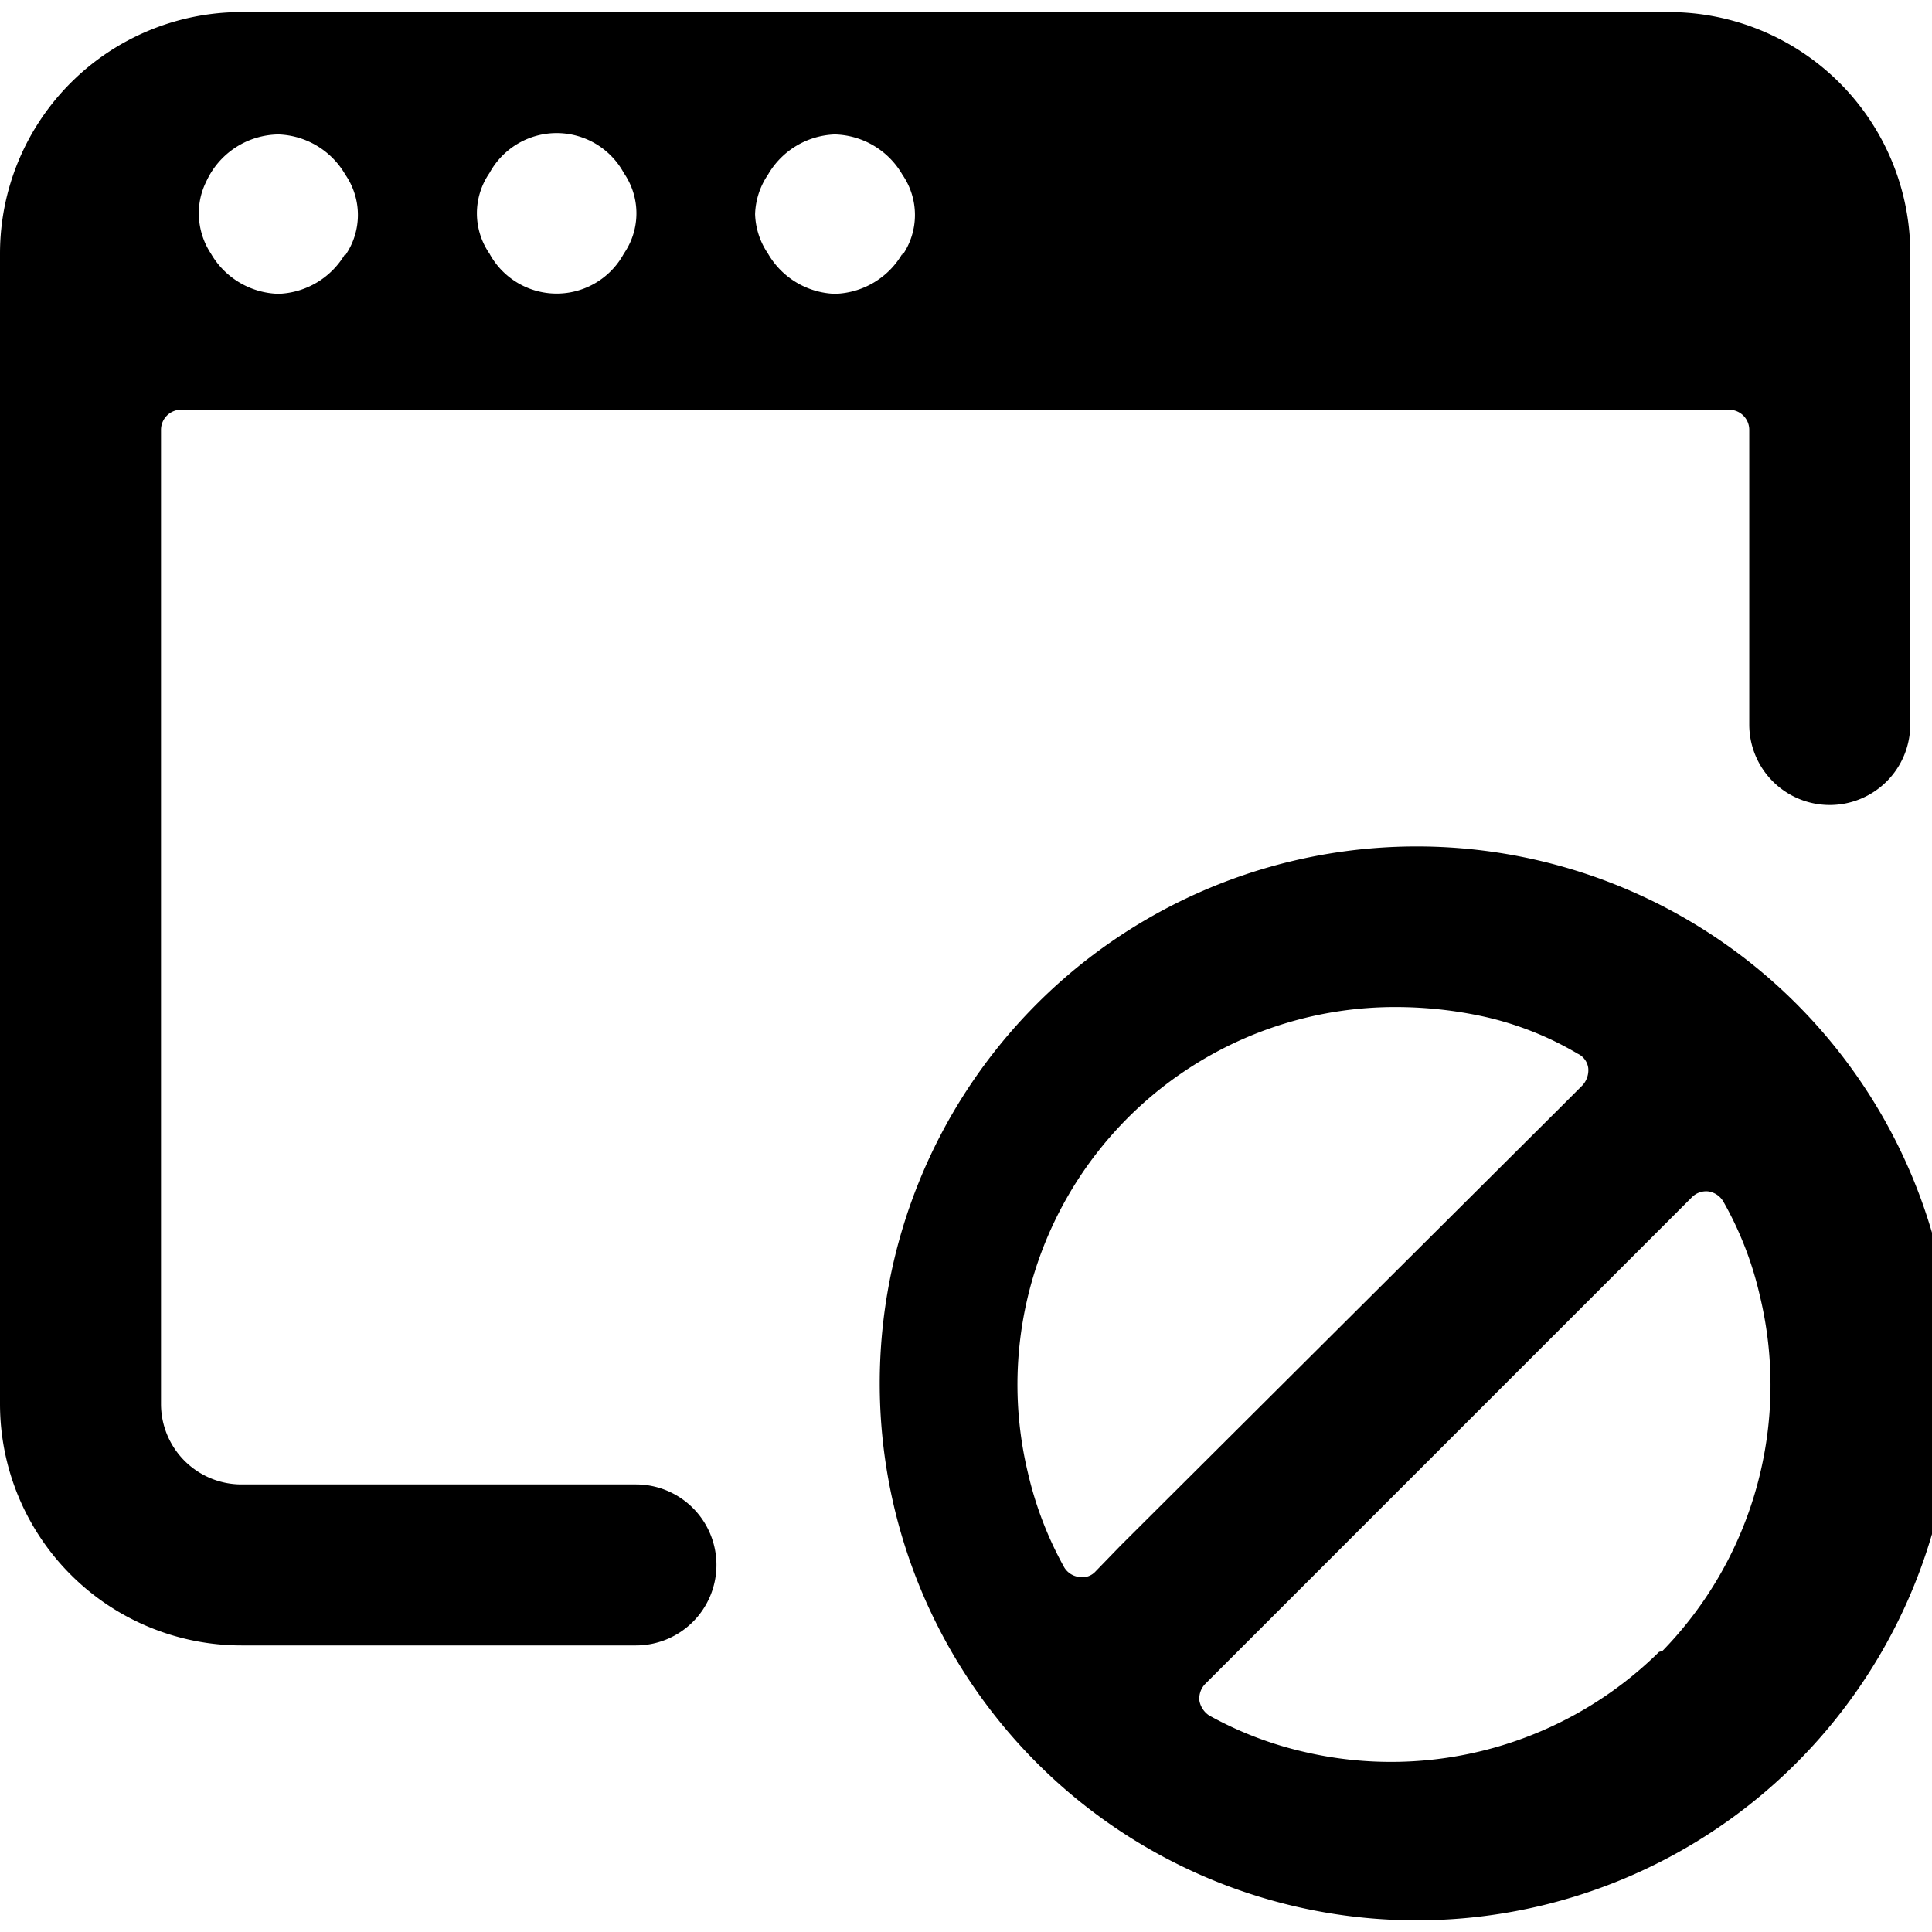 <svg xmlns="http://www.w3.org/2000/svg" viewBox="0 0 24 24"><g><path d="M17.34 10.52a6.67 6.67 0 0 0 0 13.33 6.67 6.67 0 1 0 0 -13.33Zm-3.73 9a0.22 0.22 0 0 1 -0.2 0.07 0.25 0.25 0 0 1 -0.19 -0.12 4.5 4.5 0 0 1 -0.45 -1.17 4.69 4.69 0 0 1 4.58 -5.79 5.12 5.12 0 0 1 1.09 0.12 4 4 0 0 1 1.16 0.46 0.23 0.23 0 0 1 0.13 0.18 0.28 0.28 0 0 1 -0.07 0.21l-0.31 0.31 -5.43 5.41Zm7 1a4.74 4.74 0 0 1 -4.42 1.24 4.5 4.5 0 0 1 -1.17 -0.45 0.28 0.28 0 0 1 -0.12 -0.18 0.26 0.26 0 0 1 0.07 -0.21l0.31 -0.31 5.43 -5.43 0.31 -0.31a0.25 0.25 0 0 1 0.2 -0.07 0.26 0.26 0 0 1 0.19 0.13 4.3 4.3 0 0 1 0.45 1.16 4.73 4.73 0 0 1 -1.21 4.42Z" fill="#000000" stroke-width="1"></path><path d="M20.74 0.15H3a3 3 0 0 0 -3 3v14.29a3 3 0 0 0 3 3h4.9a1 1 0 0 0 1 -1 1 1 0 0 0 -1 -1H3a1 1 0 0 1 -1 -1V5.34a0.25 0.25 0 0 1 0.24 -0.25h19.24a0.25 0.25 0 0 1 0.25 0.25V9a1 1 0 0 0 1 1 1 1 0 0 0 1 -1V3.11A3 3 0 0 0 20.74 0.15Zm-16.45 3a1 1 0 0 1 -0.83 0.5 1 1 0 0 1 -0.84 -0.5 0.91 0.91 0 0 1 -0.15 -0.49 0.87 0.87 0 0 1 0.09 -0.4 1 1 0 0 1 0.9 -0.59 1 1 0 0 1 0.83 0.5 0.88 0.88 0 0 1 0 1Zm3.46 0a0.95 0.95 0 0 1 -1.67 0 0.88 0.88 0 0 1 0 -1 0.95 0.95 0 0 1 1.67 0 0.88 0.88 0 0 1 0 1Zm3.46 0a1 1 0 0 1 -0.84 0.5 1 1 0 0 1 -0.83 -0.5 0.92 0.92 0 0 1 -0.16 -0.49 0.92 0.92 0 0 1 0.16 -0.49 1 1 0 0 1 0.83 -0.5 1 1 0 0 1 0.84 0.5 0.88 0.88 0 0 1 0 1Z" fill="#000000" stroke-width="1"></path></g></svg>